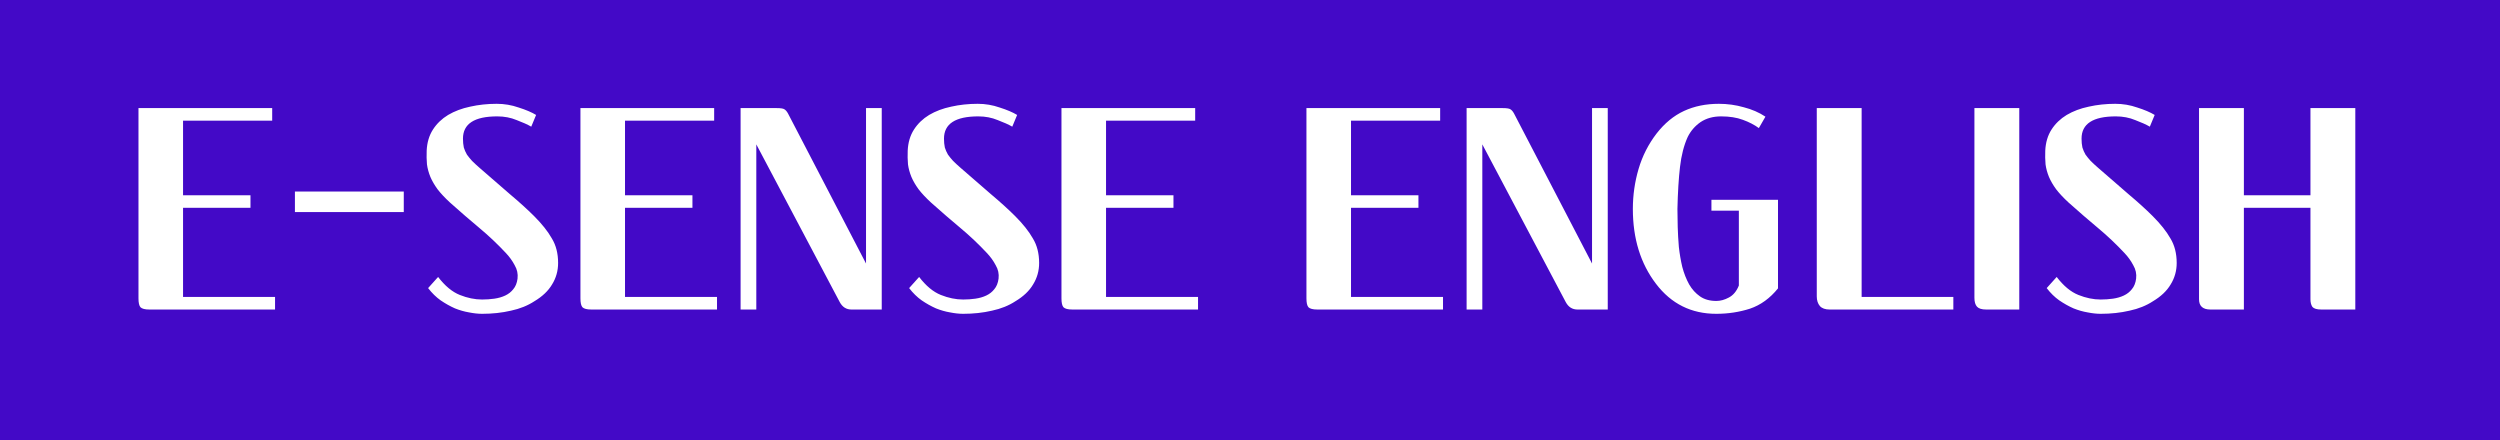 <svg width="210" height="37" viewBox="0 0 210 37" fill="none" xmlns="http://www.w3.org/2000/svg">
<rect width="210" height="37" fill="#4309C7"/>
<path d="M23.104 26H12.544C12.176 26 11.928 25.936 11.8 25.808C11.688 25.68 11.632 25.432 11.632 25.064V9.08H22.864V10.136H15.376V16.4H21.04V17.456H15.376V24.944H23.104V26ZM33.917 16.088V17.816H24.773V16.088H33.917ZM44.625 10.64C44.321 10.464 43.913 10.28 43.401 10.088C42.905 9.88 42.361 9.776 41.769 9.776C39.849 9.776 38.889 10.4 38.889 11.648C38.889 11.92 38.913 12.168 38.961 12.392C39.025 12.6 39.113 12.8 39.225 12.992C39.353 13.168 39.497 13.344 39.657 13.52C39.833 13.696 40.041 13.888 40.281 14.096C41.177 14.88 42.025 15.616 42.825 16.304C43.625 16.976 44.305 17.592 44.865 18.152C45.521 18.808 46.017 19.432 46.353 20.024C46.705 20.6 46.881 21.288 46.881 22.088C46.881 22.744 46.713 23.344 46.377 23.888C46.057 24.432 45.561 24.904 44.889 25.304C44.329 25.672 43.673 25.936 42.921 26.096C42.169 26.272 41.361 26.36 40.497 26.36C40.161 26.36 39.793 26.32 39.393 26.24C39.009 26.176 38.617 26.064 38.217 25.904C37.817 25.728 37.417 25.504 37.017 25.232C36.633 24.96 36.281 24.616 35.961 24.2L36.801 23.264C37.377 24.016 37.985 24.52 38.625 24.776C39.265 25.032 39.889 25.16 40.497 25.16C40.849 25.16 41.193 25.136 41.529 25.088C41.865 25.04 42.169 24.952 42.441 24.824C42.713 24.696 42.937 24.52 43.113 24.296C43.305 24.072 43.425 23.776 43.473 23.408C43.521 23.008 43.441 22.632 43.233 22.28C43.041 21.912 42.793 21.568 42.489 21.248C41.785 20.496 41.049 19.8 40.281 19.16C39.513 18.52 38.681 17.8 37.785 17C37.369 16.616 37.025 16.248 36.753 15.896C36.497 15.544 36.297 15.2 36.153 14.864C36.009 14.512 35.913 14.16 35.865 13.808C35.833 13.44 35.825 13.056 35.841 12.656C35.873 11.968 36.049 11.376 36.369 10.88C36.689 10.384 37.113 9.976 37.641 9.656C38.185 9.336 38.801 9.104 39.489 8.96C40.193 8.8 40.937 8.72 41.721 8.72C42.361 8.72 42.977 8.824 43.569 9.032C44.177 9.224 44.665 9.432 45.033 9.656L44.625 10.64ZM60.229 26H49.669C49.301 26 49.053 25.936 48.925 25.808C48.813 25.68 48.757 25.432 48.757 25.064V9.08H59.989V10.136H52.501V16.4H58.165V17.456H52.501V24.944H60.229V26ZM62.21 26V9.08H65.234C65.57 9.08 65.786 9.112 65.882 9.176C65.994 9.24 66.098 9.36 66.194 9.536L72.746 22.136V9.08H74.066V26H71.522C71.09 26 70.762 25.792 70.538 25.376L63.53 12.128V26H62.21ZM85.031 10.64C84.727 10.464 84.319 10.28 83.807 10.088C83.311 9.88 82.767 9.776 82.175 9.776C80.255 9.776 79.295 10.4 79.295 11.648C79.295 11.92 79.319 12.168 79.367 12.392C79.431 12.6 79.519 12.8 79.631 12.992C79.759 13.168 79.903 13.344 80.063 13.52C80.239 13.696 80.447 13.888 80.687 14.096C81.583 14.88 82.431 15.616 83.231 16.304C84.031 16.976 84.711 17.592 85.271 18.152C85.927 18.808 86.423 19.432 86.759 20.024C87.111 20.6 87.287 21.288 87.287 22.088C87.287 22.744 87.119 23.344 86.783 23.888C86.463 24.432 85.967 24.904 85.295 25.304C84.735 25.672 84.079 25.936 83.327 26.096C82.575 26.272 81.767 26.36 80.903 26.36C80.567 26.36 80.199 26.32 79.799 26.24C79.415 26.176 79.023 26.064 78.623 25.904C78.223 25.728 77.823 25.504 77.423 25.232C77.039 24.96 76.687 24.616 76.367 24.2L77.207 23.264C77.783 24.016 78.391 24.52 79.031 24.776C79.671 25.032 80.295 25.16 80.903 25.16C81.255 25.16 81.599 25.136 81.935 25.088C82.271 25.04 82.575 24.952 82.847 24.824C83.119 24.696 83.343 24.52 83.519 24.296C83.711 24.072 83.831 23.776 83.879 23.408C83.927 23.008 83.847 22.632 83.639 22.28C83.447 21.912 83.199 21.568 82.895 21.248C82.191 20.496 81.455 19.8 80.687 19.16C79.919 18.52 79.087 17.8 78.191 17C77.775 16.616 77.431 16.248 77.159 15.896C76.903 15.544 76.703 15.2 76.559 14.864C76.415 14.512 76.319 14.16 76.271 13.808C76.239 13.44 76.231 13.056 76.247 12.656C76.279 11.968 76.455 11.376 76.775 10.88C77.095 10.384 77.519 9.976 78.047 9.656C78.591 9.336 79.207 9.104 79.895 8.96C80.599 8.8 81.343 8.72 82.127 8.72C82.767 8.72 83.383 8.824 83.975 9.032C84.583 9.224 85.071 9.432 85.439 9.656L85.031 10.64ZM100.635 26H90.075C89.707 26 89.459 25.936 89.331 25.808C89.219 25.68 89.163 25.432 89.163 25.064V9.08H100.395V10.136H92.907V16.4H98.571V17.456H92.907V24.944H100.635V26ZM121.213 26H110.653C110.285 26 110.037 25.936 109.909 25.808C109.797 25.68 109.741 25.432 109.741 25.064V9.08H120.973V10.136H113.485V16.4H119.149V17.456H113.485V24.944H121.213V26ZM123.195 26V9.08H126.219C126.555 9.08 126.771 9.112 126.867 9.176C126.979 9.24 127.083 9.36 127.179 9.536L133.731 22.136V9.08H135.051V26H132.507C132.075 26 131.747 25.792 131.523 25.376L124.515 12.128V26H123.195ZM143.76 16.784H149.352V24.224C148.68 25.056 147.896 25.624 147 25.928C146.104 26.216 145.16 26.36 144.168 26.36C142.072 26.36 140.384 25.52 139.104 23.84C137.808 22.144 137.16 20.048 137.16 17.552C137.16 16.4 137.32 15.28 137.64 14.192C137.96 13.104 138.464 12.112 139.152 11.216C139.824 10.352 140.592 9.72 141.456 9.32C142.32 8.92 143.296 8.72 144.384 8.72C145.104 8.72 145.8 8.816 146.472 9.008C147.16 9.184 147.768 9.448 148.296 9.8L147.744 10.76C147.376 10.488 146.928 10.256 146.4 10.064C145.888 9.872 145.28 9.776 144.576 9.776C143.904 9.776 143.328 9.936 142.848 10.256C142.384 10.576 142.024 10.992 141.768 11.504C141.448 12.208 141.232 13.048 141.12 14.024C141.008 14.984 140.936 16.16 140.904 17.552C140.904 18 140.912 18.504 140.928 19.064C140.944 19.608 140.976 20.168 141.024 20.744C141.088 21.32 141.184 21.88 141.312 22.424C141.456 22.968 141.648 23.456 141.888 23.888C142.128 24.304 142.432 24.64 142.8 24.896C143.168 25.152 143.624 25.28 144.168 25.28C144.52 25.28 144.872 25.184 145.224 24.992C145.592 24.8 145.872 24.464 146.064 23.984V17.696H143.76V16.784ZM152.609 9.08H156.377V24.944H164.081V26H153.689C153.321 26 153.049 25.904 152.873 25.712C152.697 25.504 152.609 25.232 152.609 24.896V9.08ZM169.619 26H166.835C166.467 26 166.211 25.92 166.067 25.76C165.923 25.6 165.851 25.352 165.851 25.016V9.08H169.619V26ZM180.586 10.64C180.282 10.464 179.874 10.28 179.362 10.088C178.866 9.88 178.322 9.776 177.73 9.776C175.81 9.776 174.85 10.4 174.85 11.648C174.85 11.92 174.874 12.168 174.922 12.392C174.986 12.6 175.074 12.8 175.186 12.992C175.314 13.168 175.458 13.344 175.618 13.52C175.794 13.696 176.002 13.888 176.242 14.096C177.138 14.88 177.986 15.616 178.786 16.304C179.586 16.976 180.266 17.592 180.826 18.152C181.482 18.808 181.978 19.432 182.314 20.024C182.666 20.6 182.842 21.288 182.842 22.088C182.842 22.744 182.674 23.344 182.338 23.888C182.018 24.432 181.522 24.904 180.85 25.304C180.29 25.672 179.634 25.936 178.882 26.096C178.13 26.272 177.322 26.36 176.458 26.36C176.122 26.36 175.754 26.32 175.354 26.24C174.97 26.176 174.578 26.064 174.178 25.904C173.778 25.728 173.378 25.504 172.978 25.232C172.594 24.96 172.242 24.616 171.922 24.2L172.762 23.264C173.338 24.016 173.946 24.52 174.586 24.776C175.226 25.032 175.85 25.16 176.458 25.16C176.81 25.16 177.154 25.136 177.49 25.088C177.826 25.04 178.13 24.952 178.402 24.824C178.674 24.696 178.898 24.52 179.074 24.296C179.266 24.072 179.386 23.776 179.434 23.408C179.482 23.008 179.402 22.632 179.194 22.28C179.002 21.912 178.754 21.568 178.45 21.248C177.746 20.496 177.01 19.8 176.242 19.16C175.474 18.52 174.642 17.8 173.746 17C173.33 16.616 172.986 16.248 172.714 15.896C172.458 15.544 172.258 15.2 172.114 14.864C171.97 14.512 171.874 14.16 171.826 13.808C171.794 13.44 171.786 13.056 171.802 12.656C171.834 11.968 172.01 11.376 172.33 10.88C172.65 10.384 173.074 9.976 173.602 9.656C174.146 9.336 174.762 9.104 175.45 8.96C176.154 8.8 176.898 8.72 177.682 8.72C178.322 8.72 178.938 8.824 179.53 9.032C180.138 9.224 180.626 9.432 180.994 9.656L180.586 10.64ZM188.486 17.456V26H185.678C185.038 26 184.718 25.712 184.718 25.136V9.08H188.486V16.4H194.078V9.08H197.846V26H194.99C194.622 26 194.374 25.928 194.246 25.784C194.134 25.624 194.078 25.408 194.078 25.136V17.456H188.486Z" fill="white"/>
</svg>
